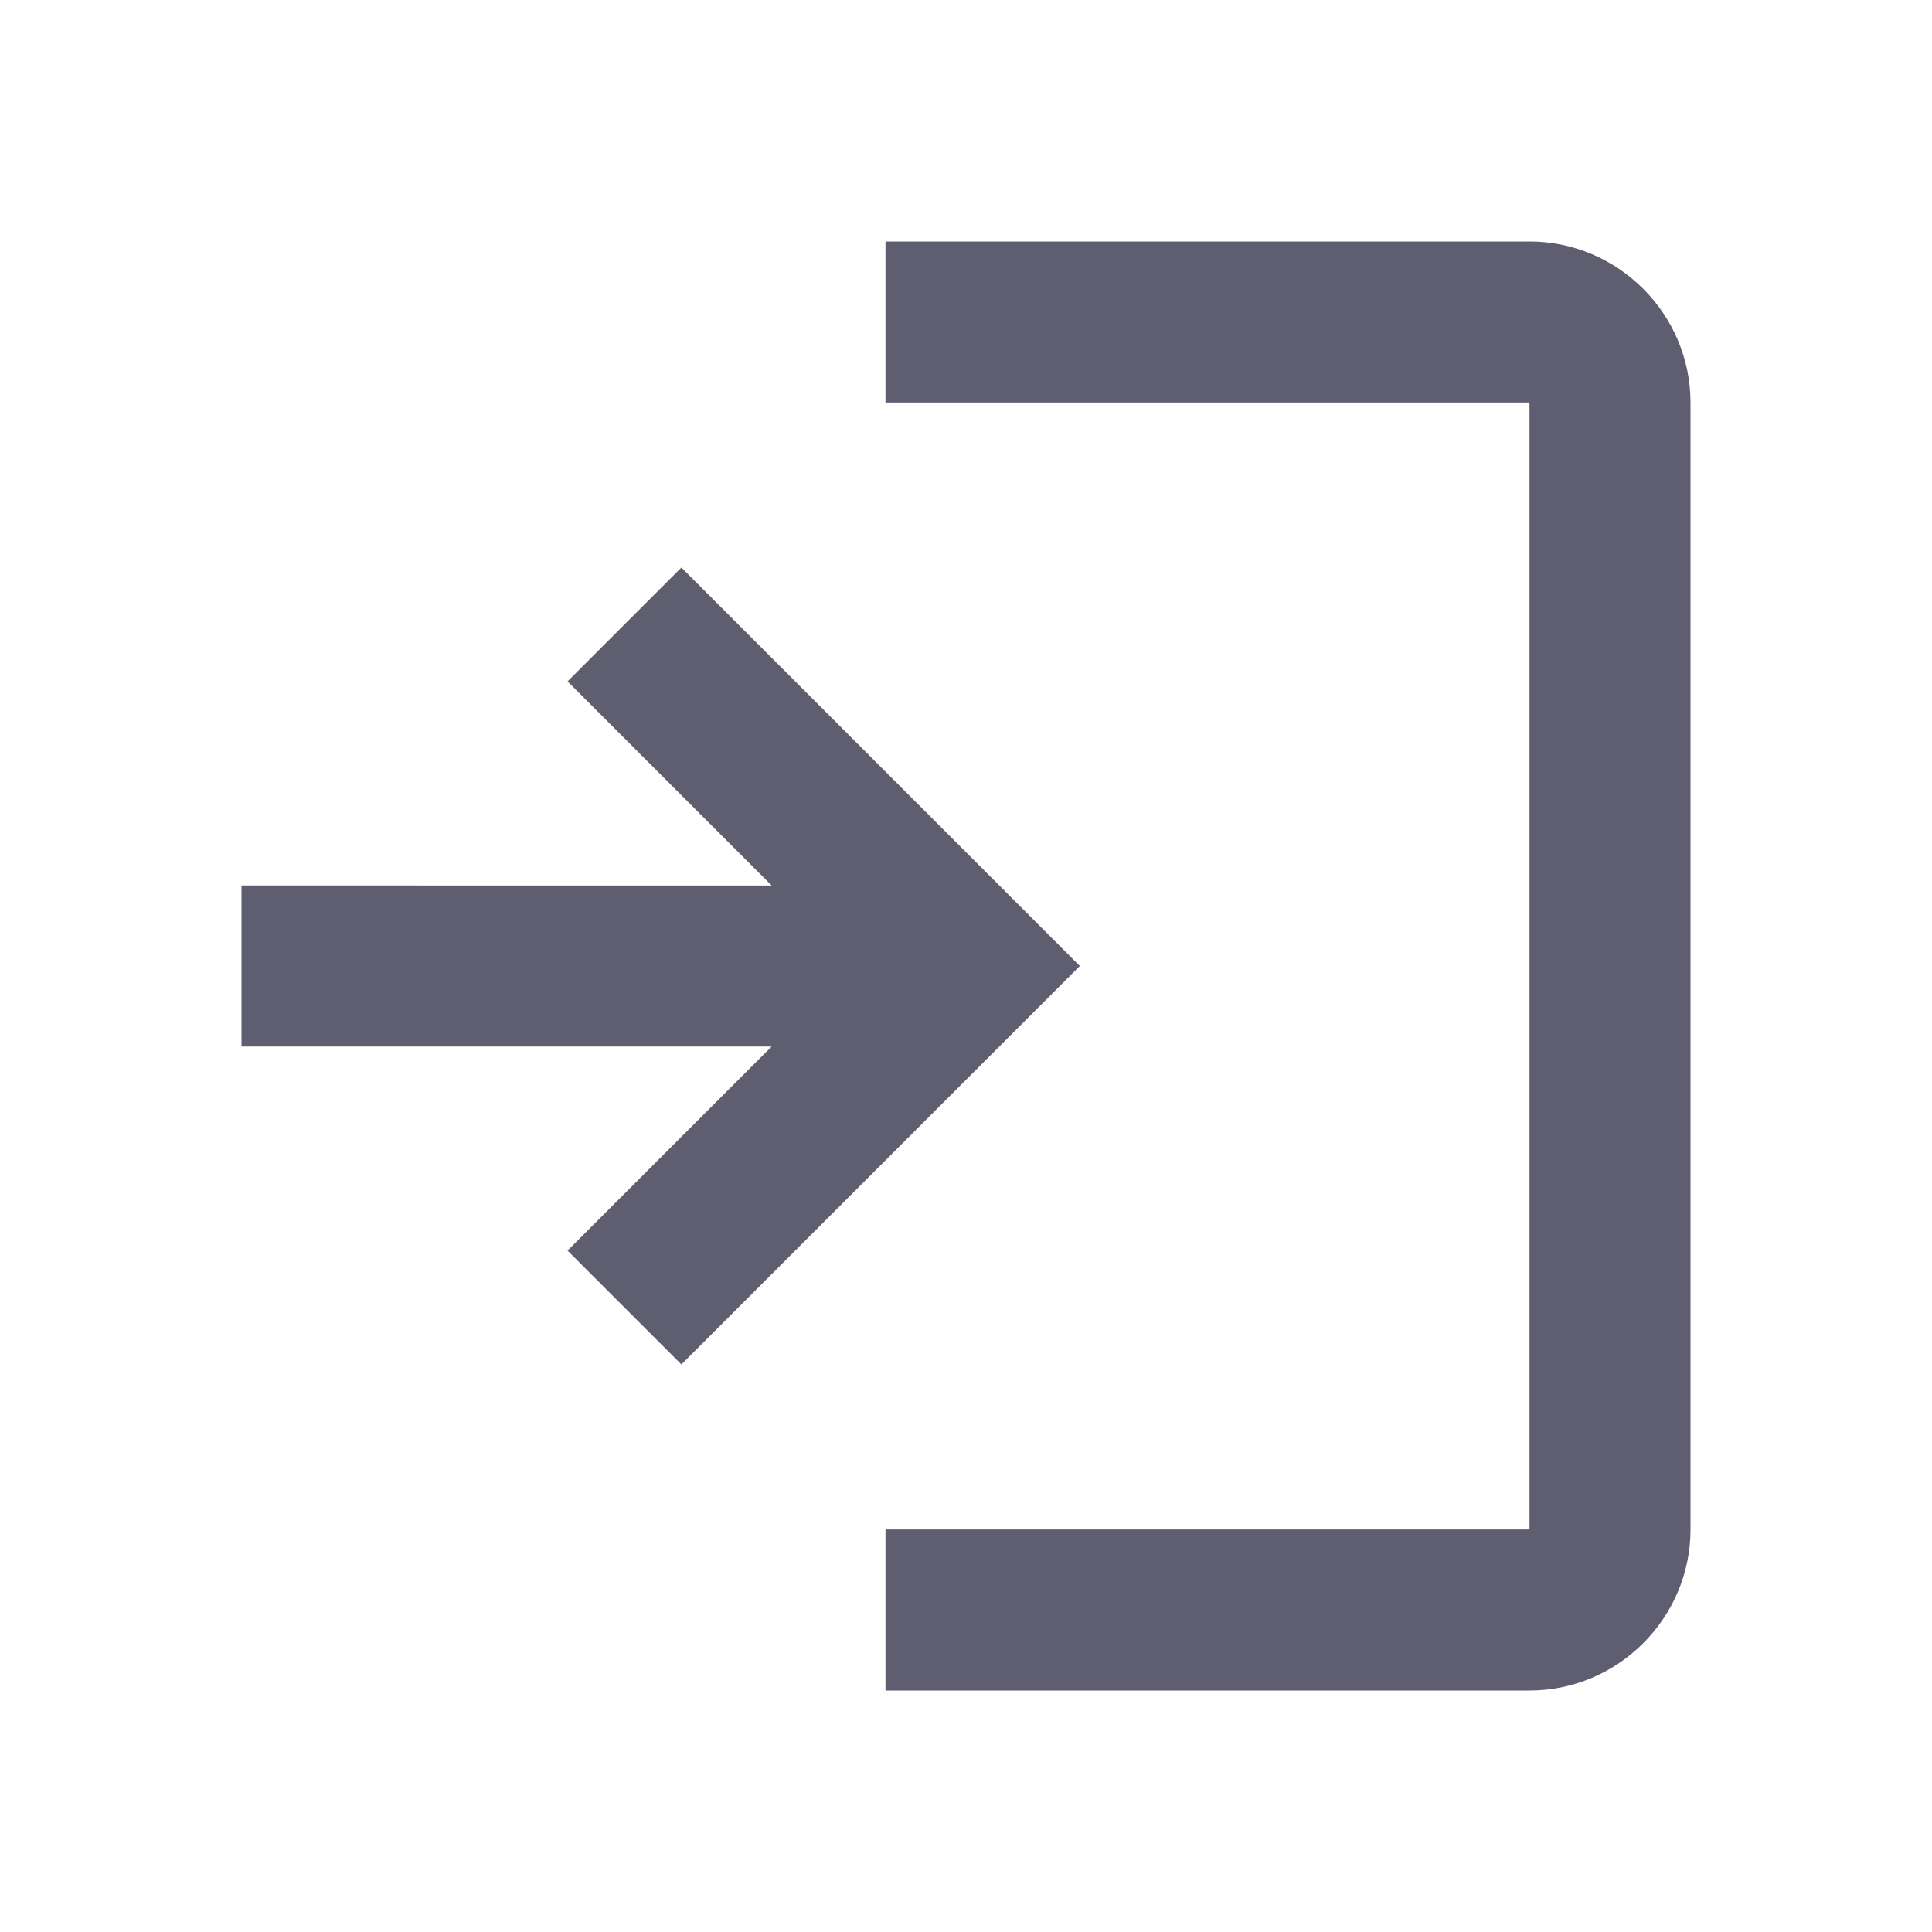 <?xml version="1.0" encoding="UTF-8"?> <!-- Generator: Adobe Illustrator 23.0.1, SVG Export Plug-In . SVG Version: 6.00 Build 0) --> <svg xmlns="http://www.w3.org/2000/svg" xmlns:xlink="http://www.w3.org/1999/xlink" id="Layer_1" x="0px" y="0px" width="800px" height="800px" viewBox="0 0 800 800" xml:space="preserve"> <title>login</title> <desc>Created with sketchtool.</desc> <g id="web-app"> <g id="login"> <path id="Shape" fill-rule="evenodd" clip-rule="evenodd" fill="#5E5E70" d="M319.526,366.667l-84.518-84.518l47.14-47.14 L447.14,400L282.149,564.992l-47.14-47.14l84.518-84.518H100v-66.667H319.526z M366.667,100c177.778,0,266.667,0,266.667,0 C670,100,700,130,700,166.667v466.667C700,670,670,700,633.333,700c0,0-88.889,0-266.667,0v-66.667h266.667V166.667H366.667V100z"></path> </g> </g> </svg> 
